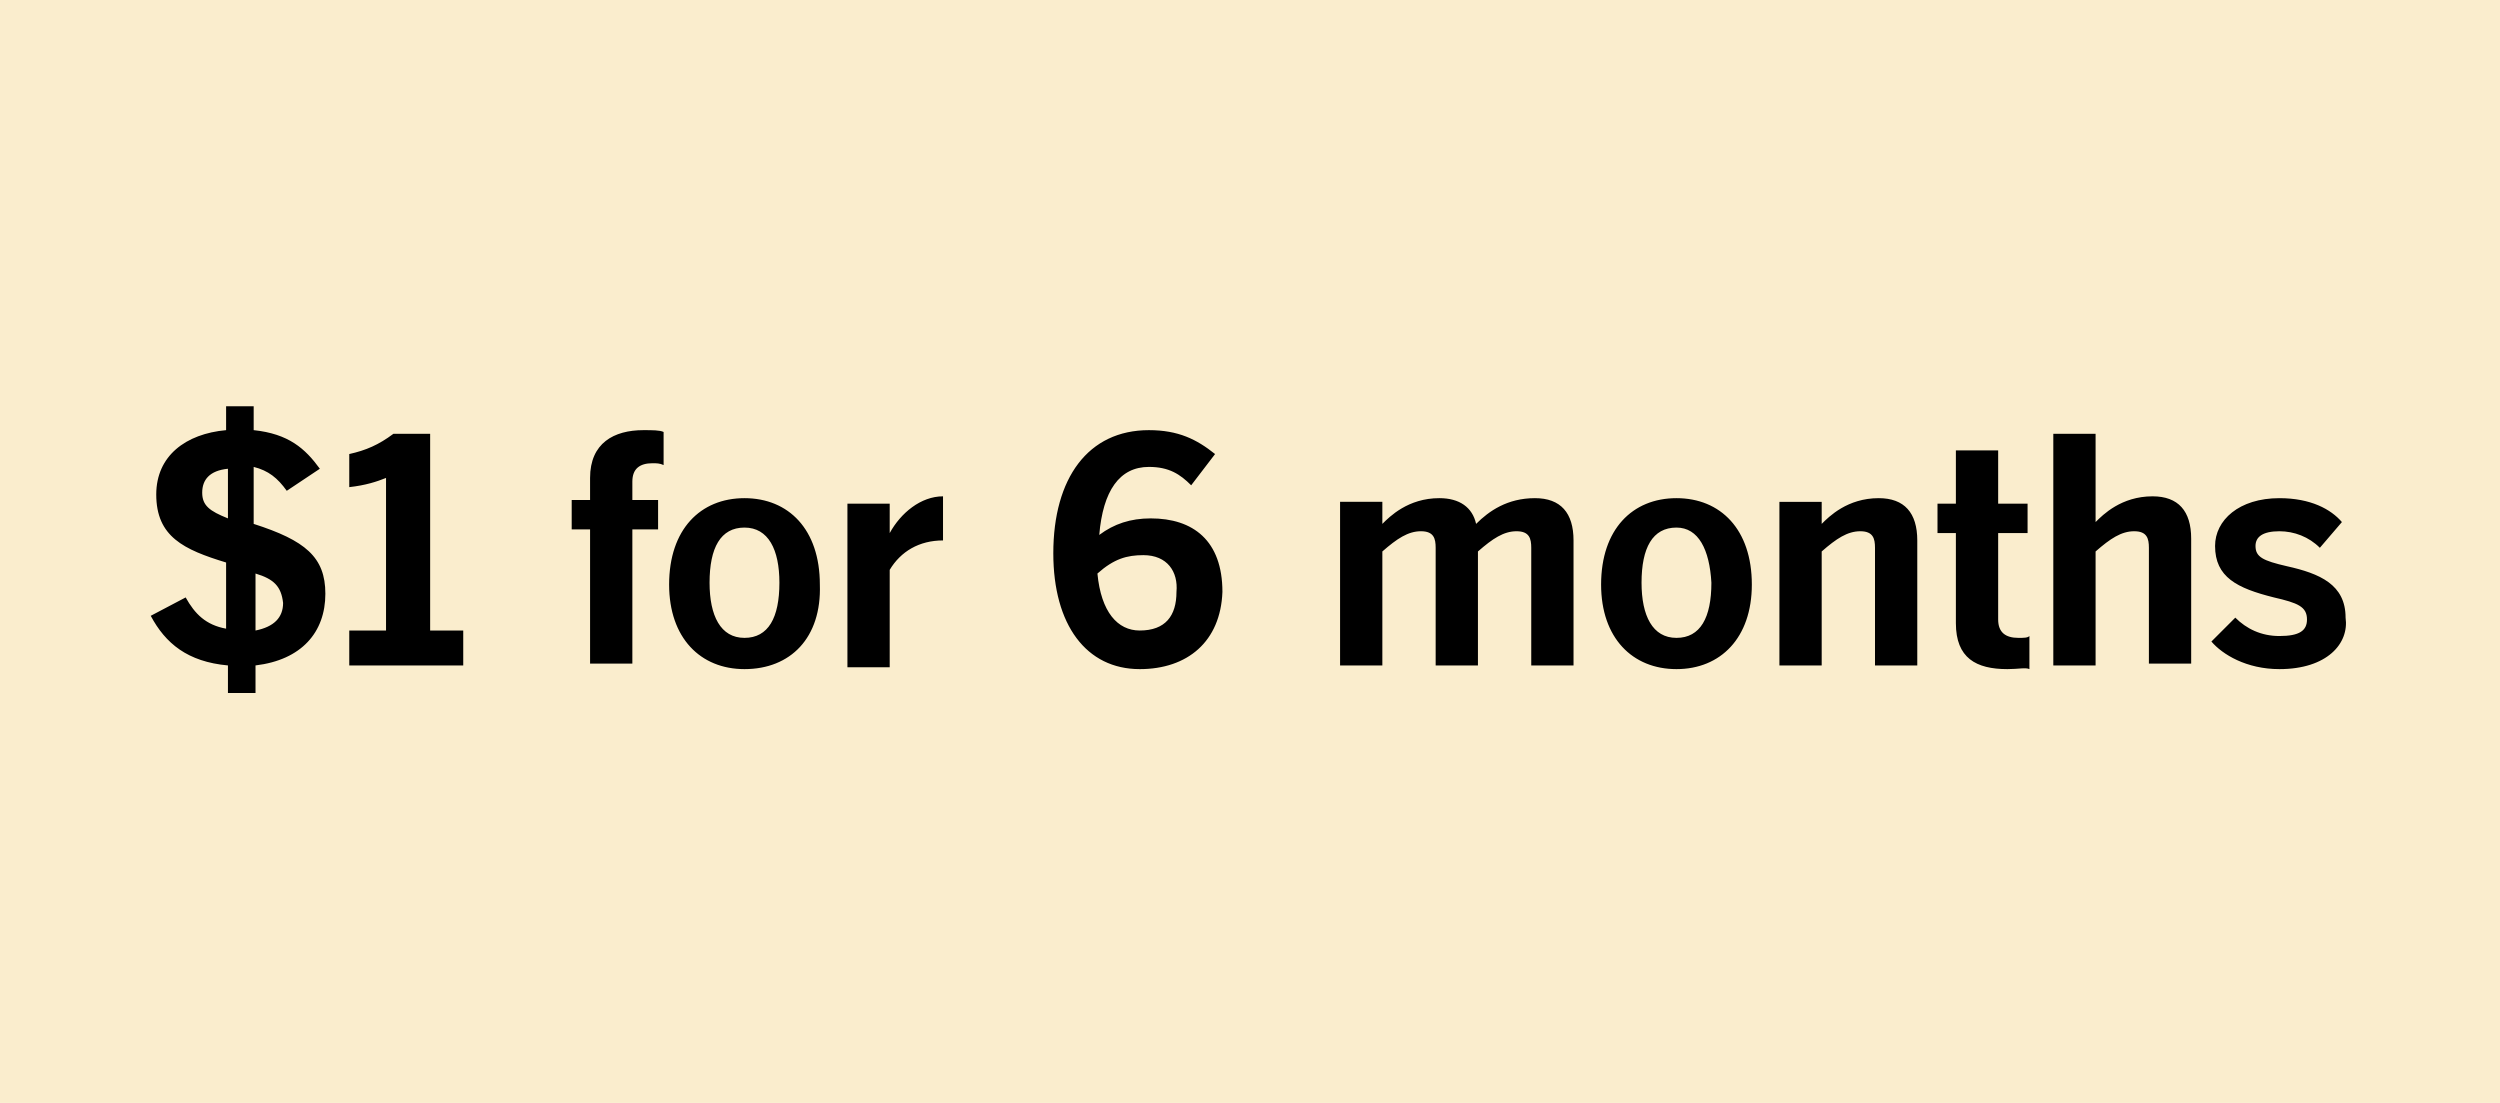 <svg xmlns="http://www.w3.org/2000/svg" viewBox="0 0 136 60"><path fill="#faedcd" d="M0 0h136v60H0z"/><path d="M13.9 36.2v1.5h-1.5v-1.5C10.2 36 9 35 8.2 33.5l1.9-1c.5.9 1.1 1.5 2.2 1.7v-3.6c-2.3-.7-3.8-1.4-3.8-3.7 0-2.1 1.6-3.3 3.8-3.5v-1.3h1.5v1.3c1.9.2 2.8 1 3.6 2.1l-1.8 1.2c-.5-.7-1-1.1-1.8-1.3v3.1c2.8.9 3.9 1.8 3.9 3.8 0 2.1-1.3 3.6-3.8 3.9zm-1.5-10.7c-1 .1-1.4.6-1.4 1.3 0 .7.4 1 1.4 1.4v-2.7zm1.5 5.7v3.1c1-.2 1.5-.7 1.5-1.5-.1-.9-.5-1.3-1.5-1.6zM19 36.2v-1.9h2V26c-.5.2-1.1.4-2 .5v-1.8c.9-.2 1.6-.5 2.4-1.1h2v10.7h1.8v1.9H19zM35.5 25.2c-.7 0-1.1.3-1.1 1v1h1.4v1.6h-1.4v7.3h-2.3v-7.3h-1v-1.6h1V26c0-1.9 1.3-2.6 2.9-2.6.5 0 .9 0 1.1.1v1.8c-.2-.1-.4-.1-.6-.1zM40.5 36.4c-2.4 0-4.1-1.7-4.1-4.6 0-3 1.7-4.7 4.1-4.7s4.1 1.7 4.1 4.7c.1 2.9-1.6 4.6-4.1 4.6zm0-7.7c-1.3 0-1.9 1.1-1.9 3 0 1.8.6 3 1.9 3 1.3 0 1.9-1.1 1.9-3 0-1.8-.6-3-1.9-3zM51.3 29.4c-1.3 0-2.3.6-2.9 1.6v5.3h-2.3v-8.9h2.3V29c.6-1.1 1.7-2 2.9-2v2.4zM62 36.4c-2.9 0-4.7-2.4-4.7-6.3 0-4.1 1.9-6.7 5.2-6.7 1.6 0 2.6.5 3.6 1.3l-1.3 1.7c-.6-.6-1.2-1-2.3-1-1.6 0-2.5 1.3-2.7 3.7.8-.6 1.7-.9 2.8-.9 2.3 0 3.9 1.2 3.9 4-.1 2.7-1.9 4.2-4.5 4.2zm.2-6.2c-.9 0-1.6.2-2.5 1 .2 2.1 1.1 3.1 2.3 3.1 1.4 0 2-.8 2-2.1.1-1.1-.5-2-1.8-2zM83.3 36.2v-6.4c0-.5-.1-.9-.8-.9-.7 0-1.3.4-2.1 1.1v6.2h-2.3v-6.4c0-.5-.1-.9-.8-.9-.7 0-1.3.4-2.1 1.1v6.2h-2.3v-8.9h2.3v1.2c.4-.4 1.4-1.4 3.1-1.4 1.1 0 1.8.5 2 1.4.7-.7 1.7-1.4 3.2-1.4 1.4 0 2.1.8 2.1 2.3v6.8h-2.3zM91.2 36.4c-2.4 0-4.1-1.7-4.1-4.6 0-3 1.7-4.7 4.1-4.7 2.4 0 4.1 1.7 4.1 4.7 0 2.9-1.7 4.6-4.1 4.6zm0-7.7c-1.3 0-1.9 1.1-1.9 3 0 1.8.6 3 1.9 3 1.3 0 1.9-1.1 1.9-3-.1-1.8-.7-3-1.9-3zM102 36.2v-6.4c0-.5-.1-.9-.8-.9-.7 0-1.3.4-2.1 1.1v6.2h-2.3v-8.9h2.3v1.2c.4-.4 1.4-1.4 3.1-1.4 1.4 0 2.1.8 2.1 2.3v6.8H102zM109.2 36.4c-1.7 0-2.8-.6-2.8-2.5V29h-1v-1.6h1v-2.9h2.3v2.9h1.6V29h-1.6v4.7c0 .7.4 1 1.1 1 .3 0 .5 0 .6-.1v1.8c-.2-.1-.6 0-1.2 0zM116.9 36.2v-6.4c0-.5-.1-.9-.8-.9-.7 0-1.3.4-2.1 1.1v6.2h-2.3V23.6h2.3v4.8c.4-.4 1.4-1.4 3.1-1.4 1.4 0 2.1.8 2.1 2.3v6.8h-2.3zM124 36.4c-1.8 0-3.1-.8-3.7-1.5l1.3-1.3c.6.6 1.4 1 2.4 1 1.1 0 1.5-.3 1.5-.9 0-.7-.5-.9-1.8-1.2-2-.5-3.2-1.1-3.2-2.8 0-1.4 1.3-2.6 3.5-2.6 1.7 0 2.8.6 3.4 1.3l-1.2 1.4c-.6-.6-1.4-.9-2.2-.9-.9 0-1.3.3-1.3.8 0 .6.4.8 1.7 1.1 1.8.4 3.2 1 3.2 2.8.2 1.4-1 2.8-3.6 2.8z"/></svg>